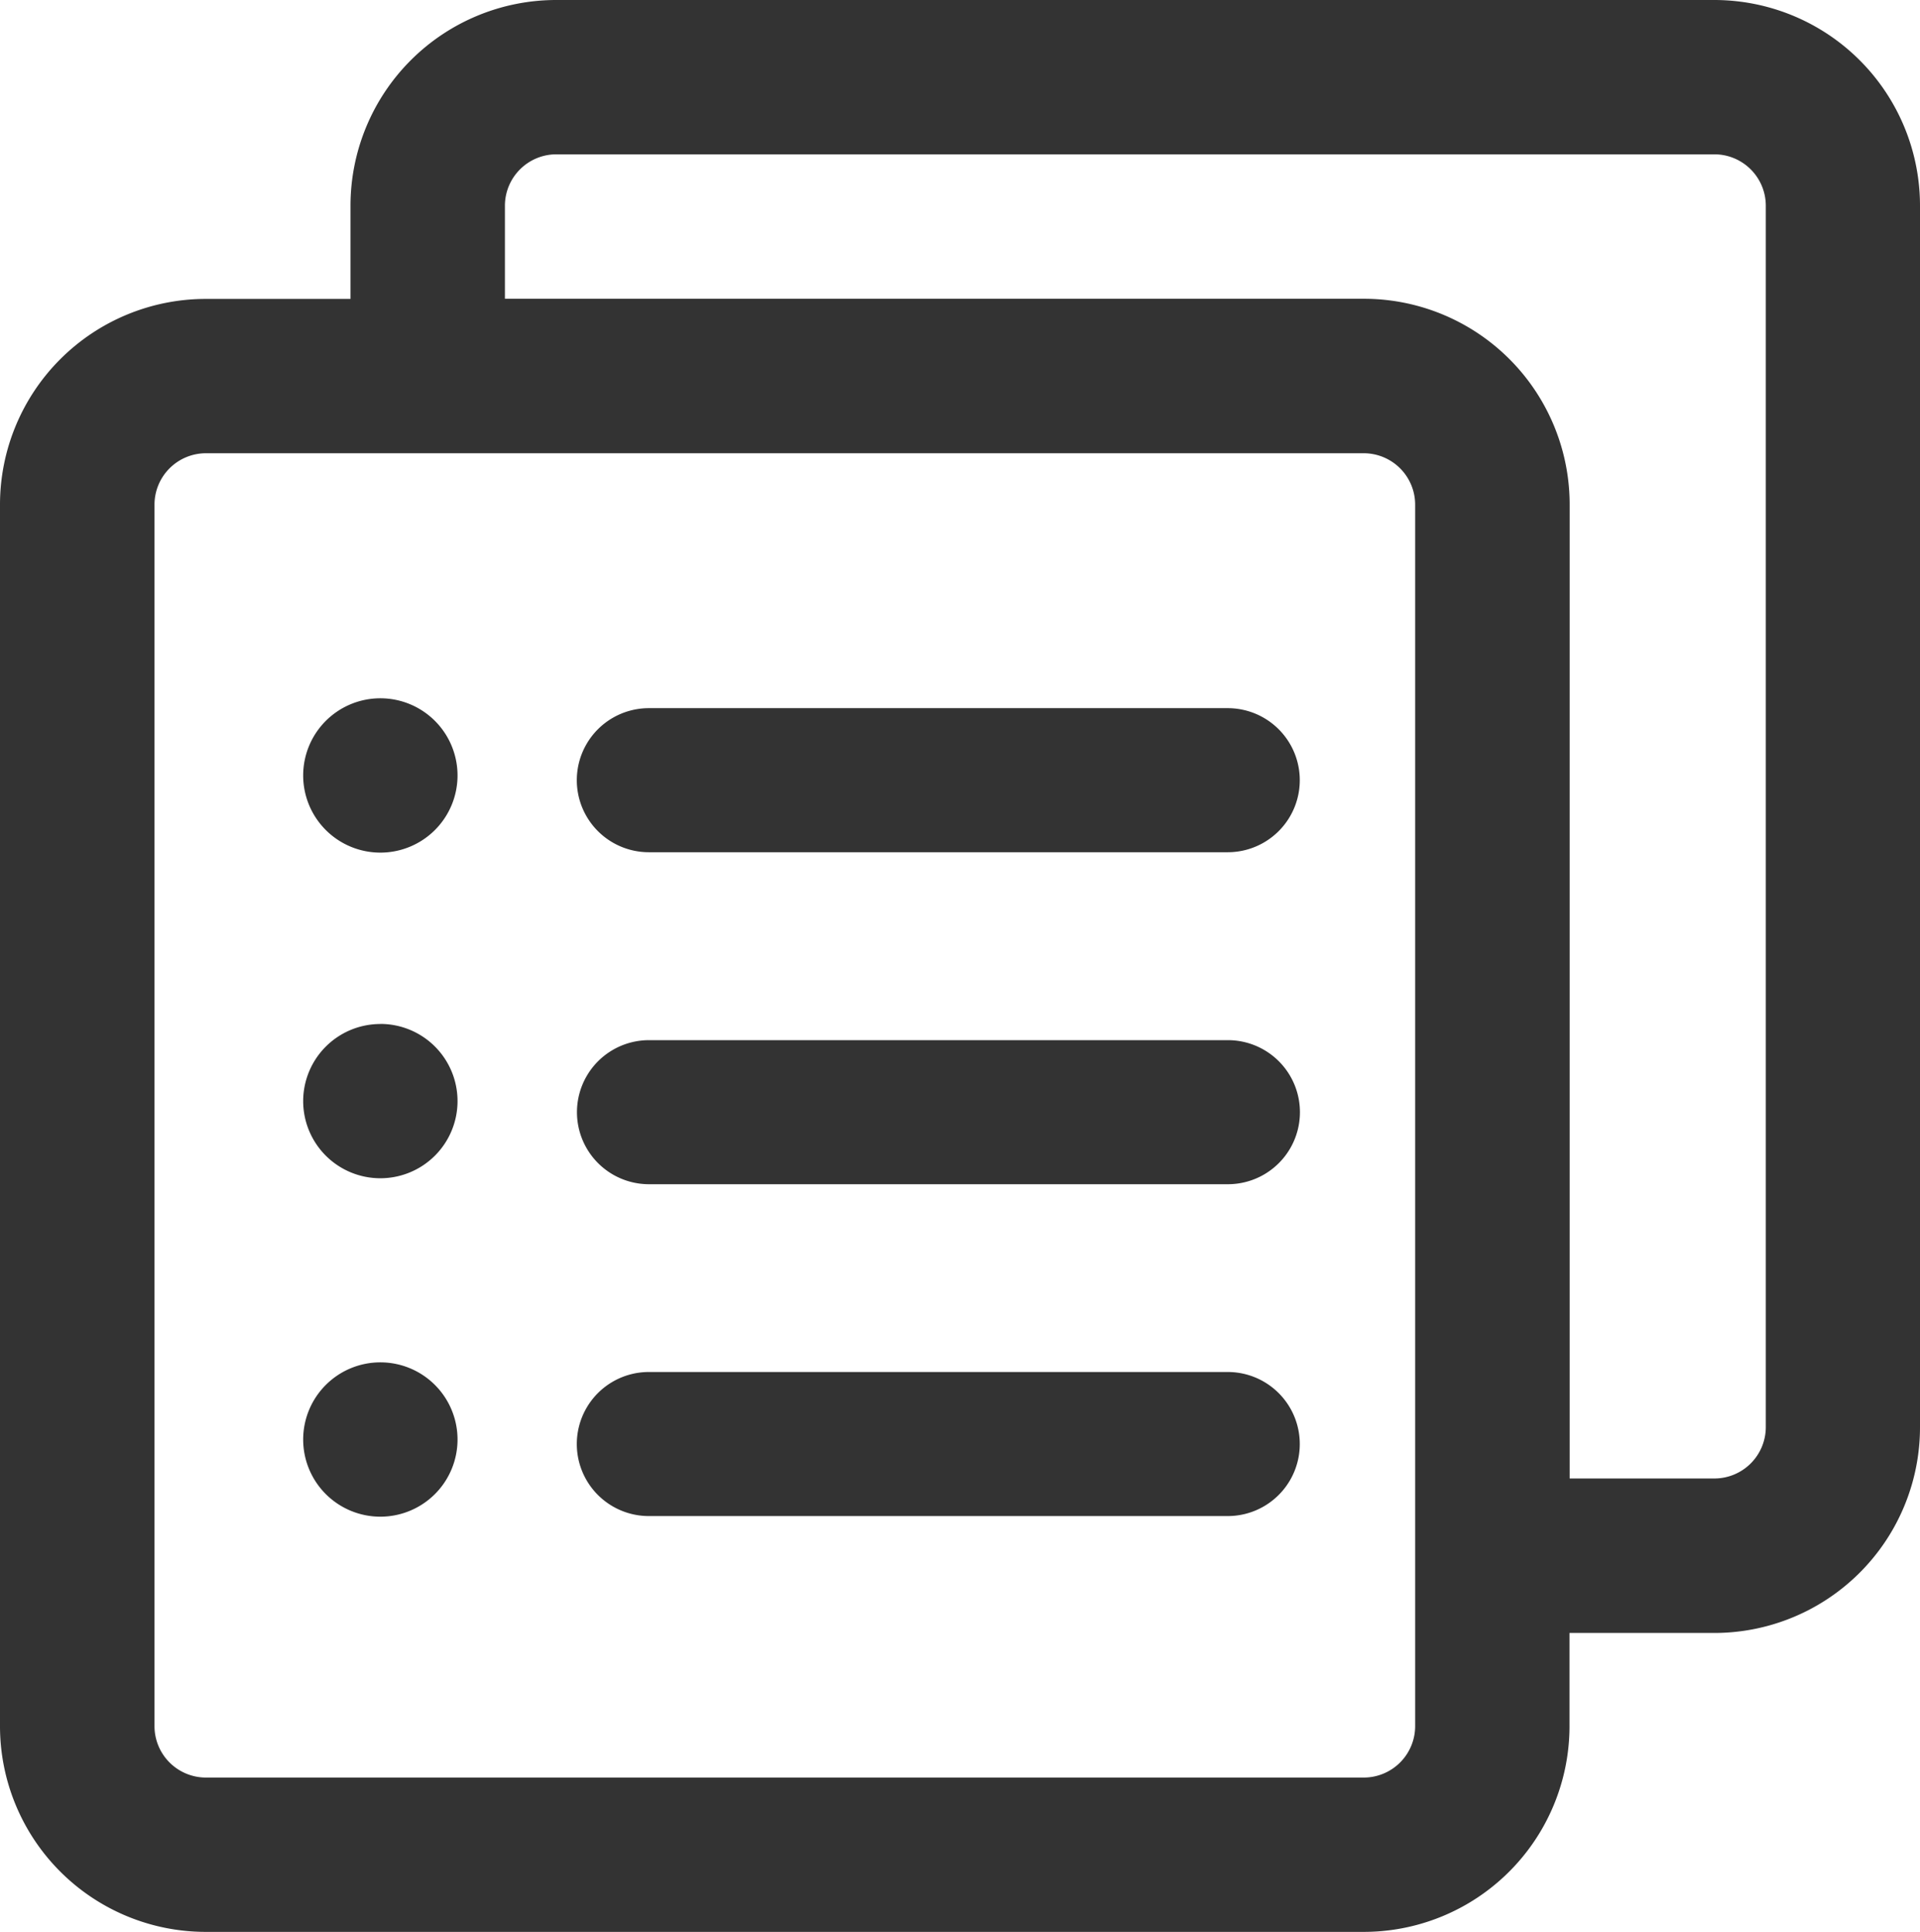 <svg xmlns="http://www.w3.org/2000/svg" width="25.078" height="25.238" viewBox="0 0 25.078 25.238"><defs><style>.a{fill:#333;}</style></defs><path class="a" d="M53.941,26.112A2.688,2.688,0,0,1,56.63,28.8V44.756a2.688,2.688,0,0,1-2.688,2.688h-1.89v1.217a2.688,2.688,0,0,1-2.688,2.688H34.24a2.688,2.688,0,0,1-2.688-2.688V32.705a2.688,2.688,0,0,1,2.688-2.688h1.89V28.8a2.688,2.688,0,0,1,2.688-2.688Zm-4.577,5.921H34.242a.672.672,0,0,0-.672.672V48.661a.672.672,0,0,0,.672.672H49.364a.672.672,0,0,0,.672-.672V32.705A.672.672,0,0,0,49.364,32.033ZM36.52,43.909a1.008,1.008,0,1,1-1.008,1.008A1.008,1.008,0,0,1,36.52,43.909Zm11.068.126a.941.941,0,0,1,0,1.882H40.027a.941.941,0,0,1,0-1.882Zm6.353-15.907H38.819a.672.672,0,0,0-.672.672l0,1.215,11.219,0a2.688,2.688,0,0,1,2.688,2.688l0,12.723h1.89a.672.672,0,0,0,.672-.672V28.8a.672.672,0,0,0-.672-.672ZM47.59,39.7a.941.941,0,1,1,0,1.882H40.029a.941.941,0,0,1,0-1.882Zm-11.07-.212A1.008,1.008,0,1,1,35.512,40.5,1.008,1.008,0,0,1,36.52,39.489Zm0-4.254a1.008,1.008,0,1,1-1.008,1.008,1.008,1.008,0,0,1,1.008-1.008Zm11.068.129a.941.941,0,1,1,0,1.882H40.027a.941.941,0,0,1,0-1.882Z" transform="translate(-31.552 -26.112)"/></svg>